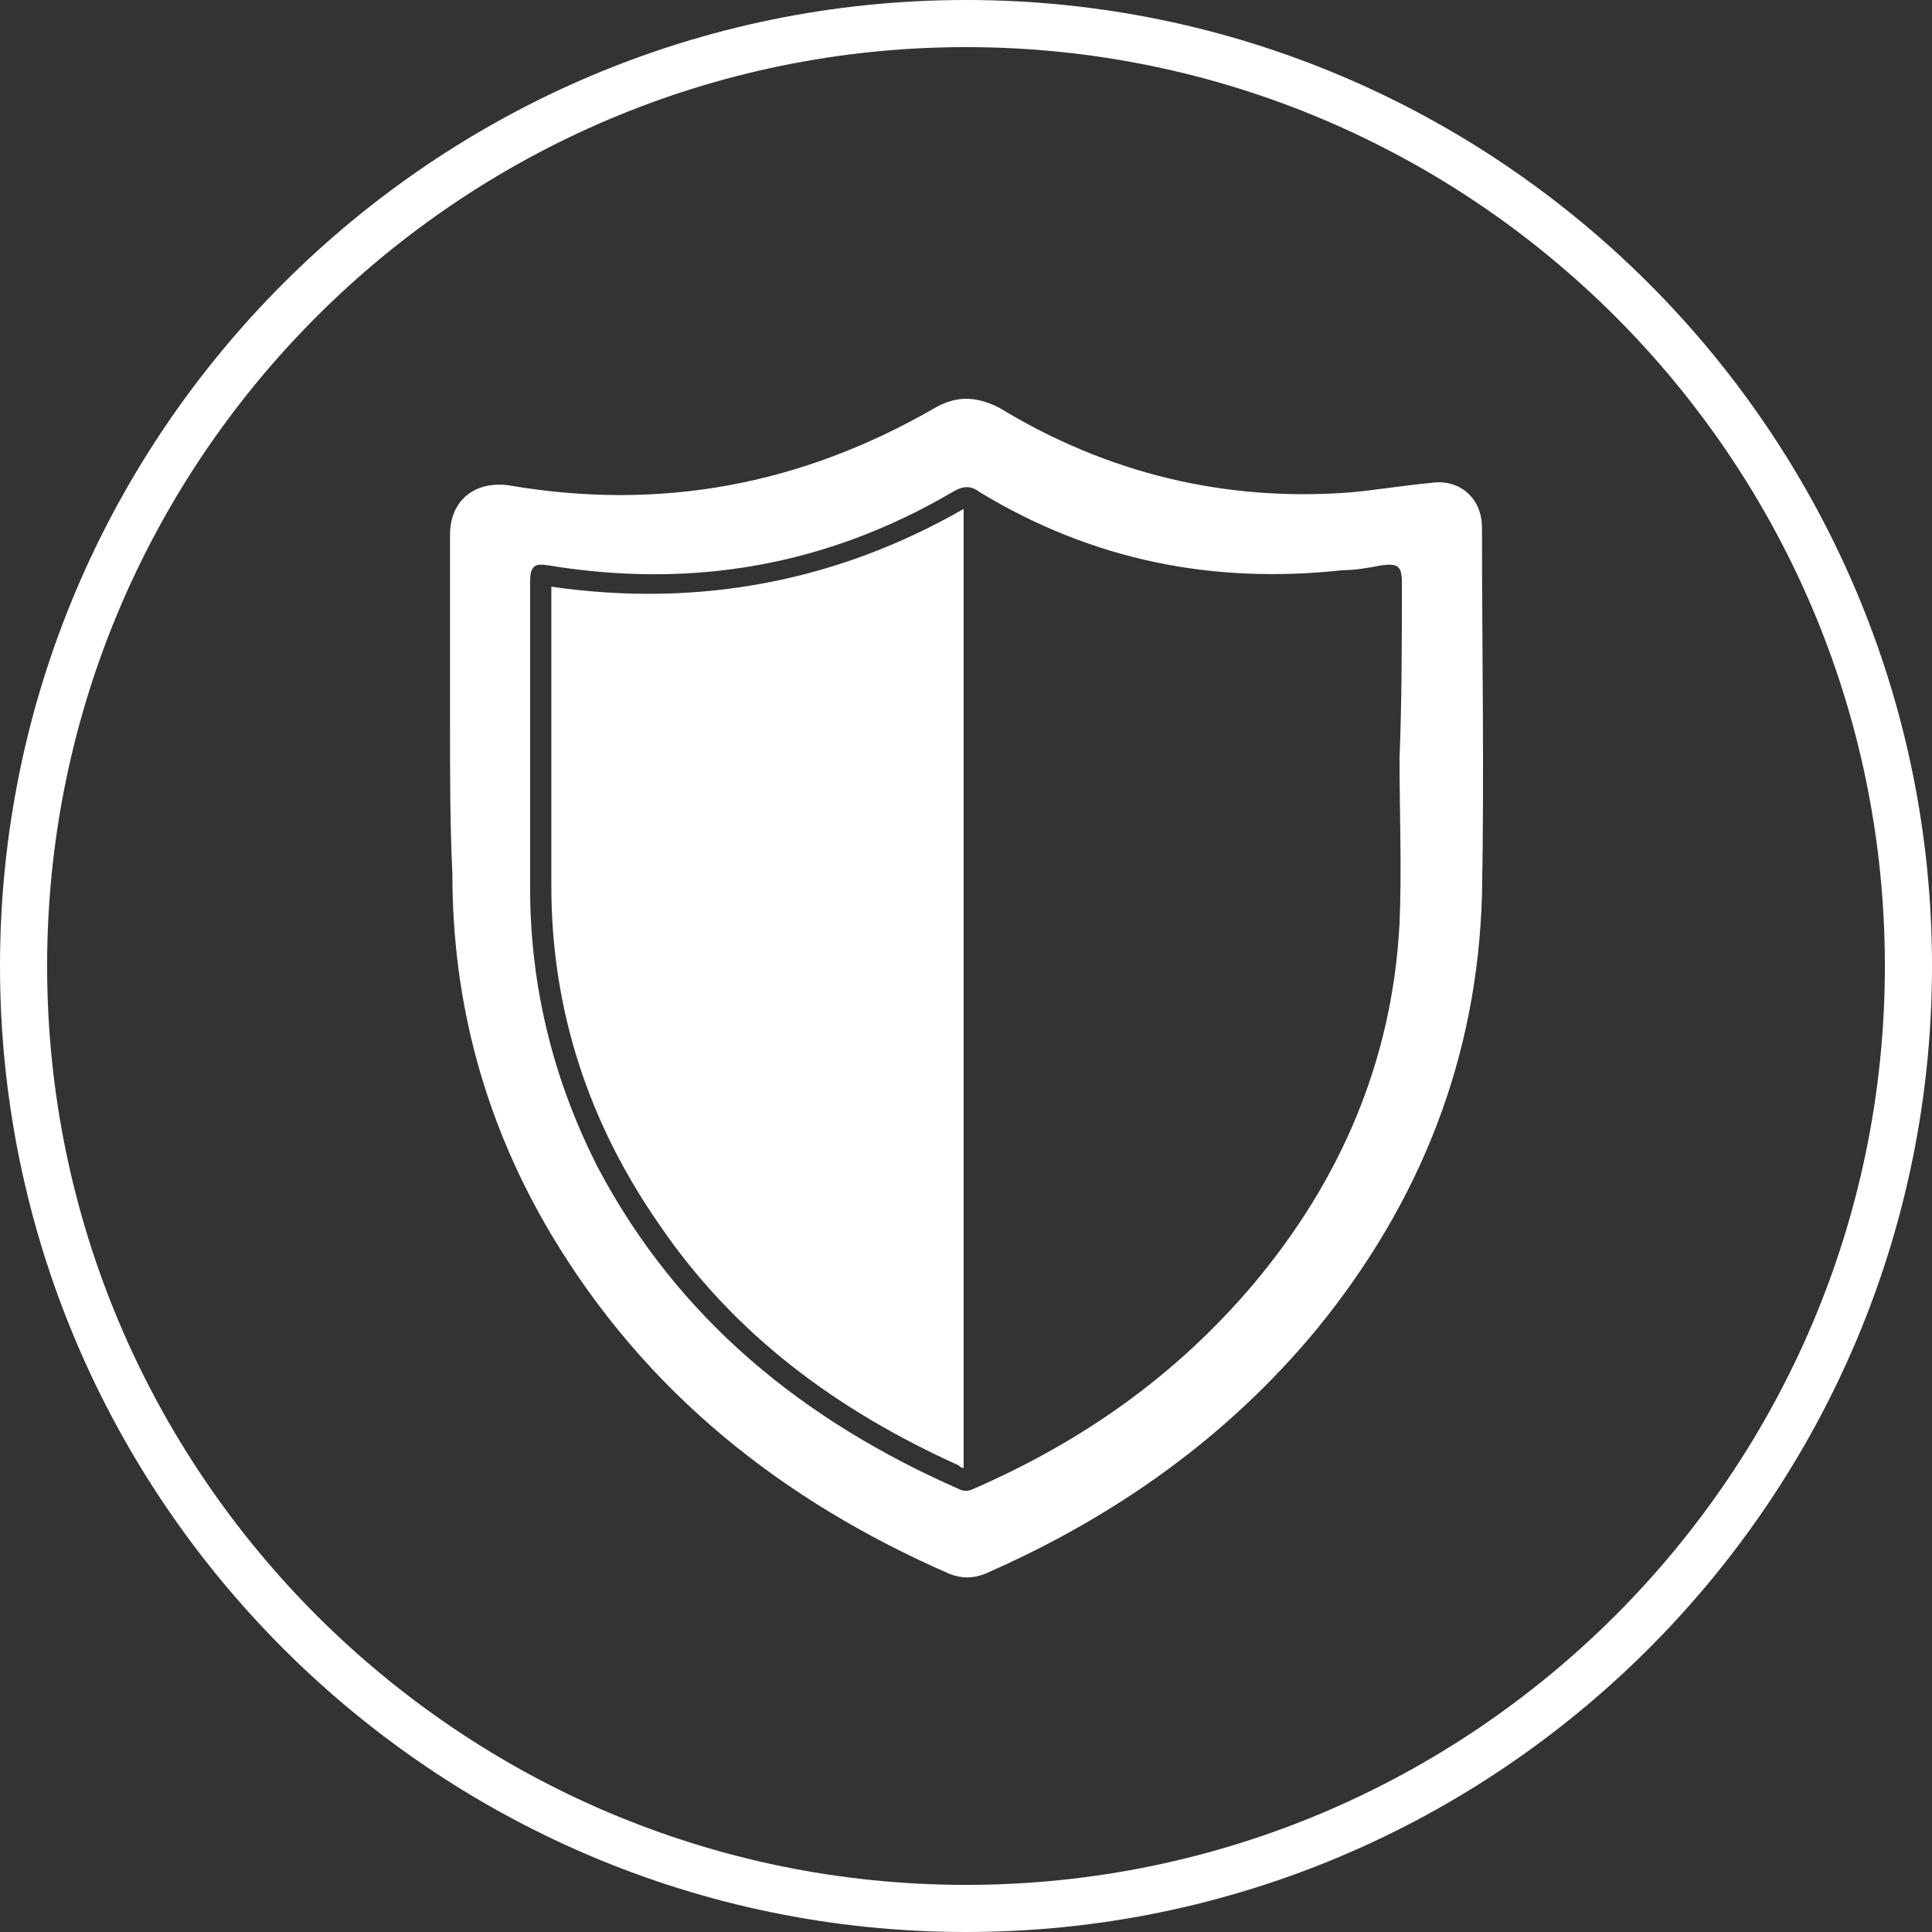 <?xml version="1.0" encoding="utf-8"?>
<!-- Generator: Adobe Illustrator 26.2.1, SVG Export Plug-In . SVG Version: 6.00 Build 0)  -->
<svg version="1.1" id="Ebene_1" xmlns="http://www.w3.org/2000/svg" xmlns:xlink="http://www.w3.org/1999/xlink" x="0px" y="0px"
	 viewBox="0 0 82 82" style="enable-background:new 0 0 82 82;" xml:space="preserve">
<rect x="0" y="0" width="82" height="82" fill="#333333" stroke="none"/>
<style type="text/css">
	.st0{fill:#FFFFFF;}
</style>
<g>
	<g>
		<g>
			<path class="st0" d="M19.1,30.7c0-2.7,0-5.3,0-8c0-1.5,1.1-2.3,2.5-2.1c6.4,1.1,12.4,0,18.1-3.3c0.9-0.5,1.7-0.5,2.7,0
				c4.6,2.8,9.6,4,14.9,3.6c1.1-0.1,2.3-0.3,3.4-0.4c1.2-0.2,2.2,0.6,2.2,1.9c0,5.2,0.1,10.4,0,15.6c-0.2,6.9-2.6,13-7,18.4
				c-3.8,4.6-8.6,8-14.1,10.4c-0.5,0.2-1,0.2-1.5,0c-7.1-3.1-12.9-7.7-16.9-14.4c-2.8-4.7-4.2-9.8-4.2-15.3
				C19.1,35,19.1,32.8,19.1,30.7z M59.4,32.2C59.4,32.2,59.5,32.2,59.4,32.2c0.1-2.5,0.1-5,0.1-7.5c0-0.7-0.2-0.8-0.9-0.7
				c-0.5,0.1-1.1,0.2-1.6,0.2c-5.5,0.6-10.6-0.4-15.4-3.3c-0.4-0.3-0.7-0.3-1.2,0c-5.3,3.1-11,4.1-17.1,3.1c-0.6-0.1-0.8,0-0.8,0.7
				c0,4.3,0,8.7,0,13c0,4.2,1,8.2,2.9,11.9c3.4,6.4,8.7,10.7,15.3,13.6c0.2,0.1,0.4,0.1,0.6,0c4.6-2,8.6-4.8,11.9-8.7
				c3.7-4.4,5.9-9.5,6.2-15.3C59.5,36.9,59.4,34.5,59.4,32.2z"/>
		</g>
		<g>
			<path class="st0" d="M23.4,24.9c6.2,0.9,12.1-0.2,17.5-3.3c0,13.6,0,27.1,0,40.7c-0.1,0-0.1,0-0.2-0.1C35.6,59.9,31.2,56.7,28,52
				c-3-4.3-4.6-9.1-4.6-14.4c0-4.1,0-8.1,0-12.2C23.4,25.3,23.4,25.1,23.4,24.9z"/>
		</g>
	</g>
	<g>
		<path class="st0" d="M41,82C18.4,82,0,63.6,0,41S18.4,0,41,0c22.6,0,41,18.4,41,41S63.6,82,41,82z M41,2C19.5,2,2,19.5,2,41
			s17.5,39,39,39s39-17.5,39-39S62.5,2,41,2z"/>
	</g>
</g>
</svg>
